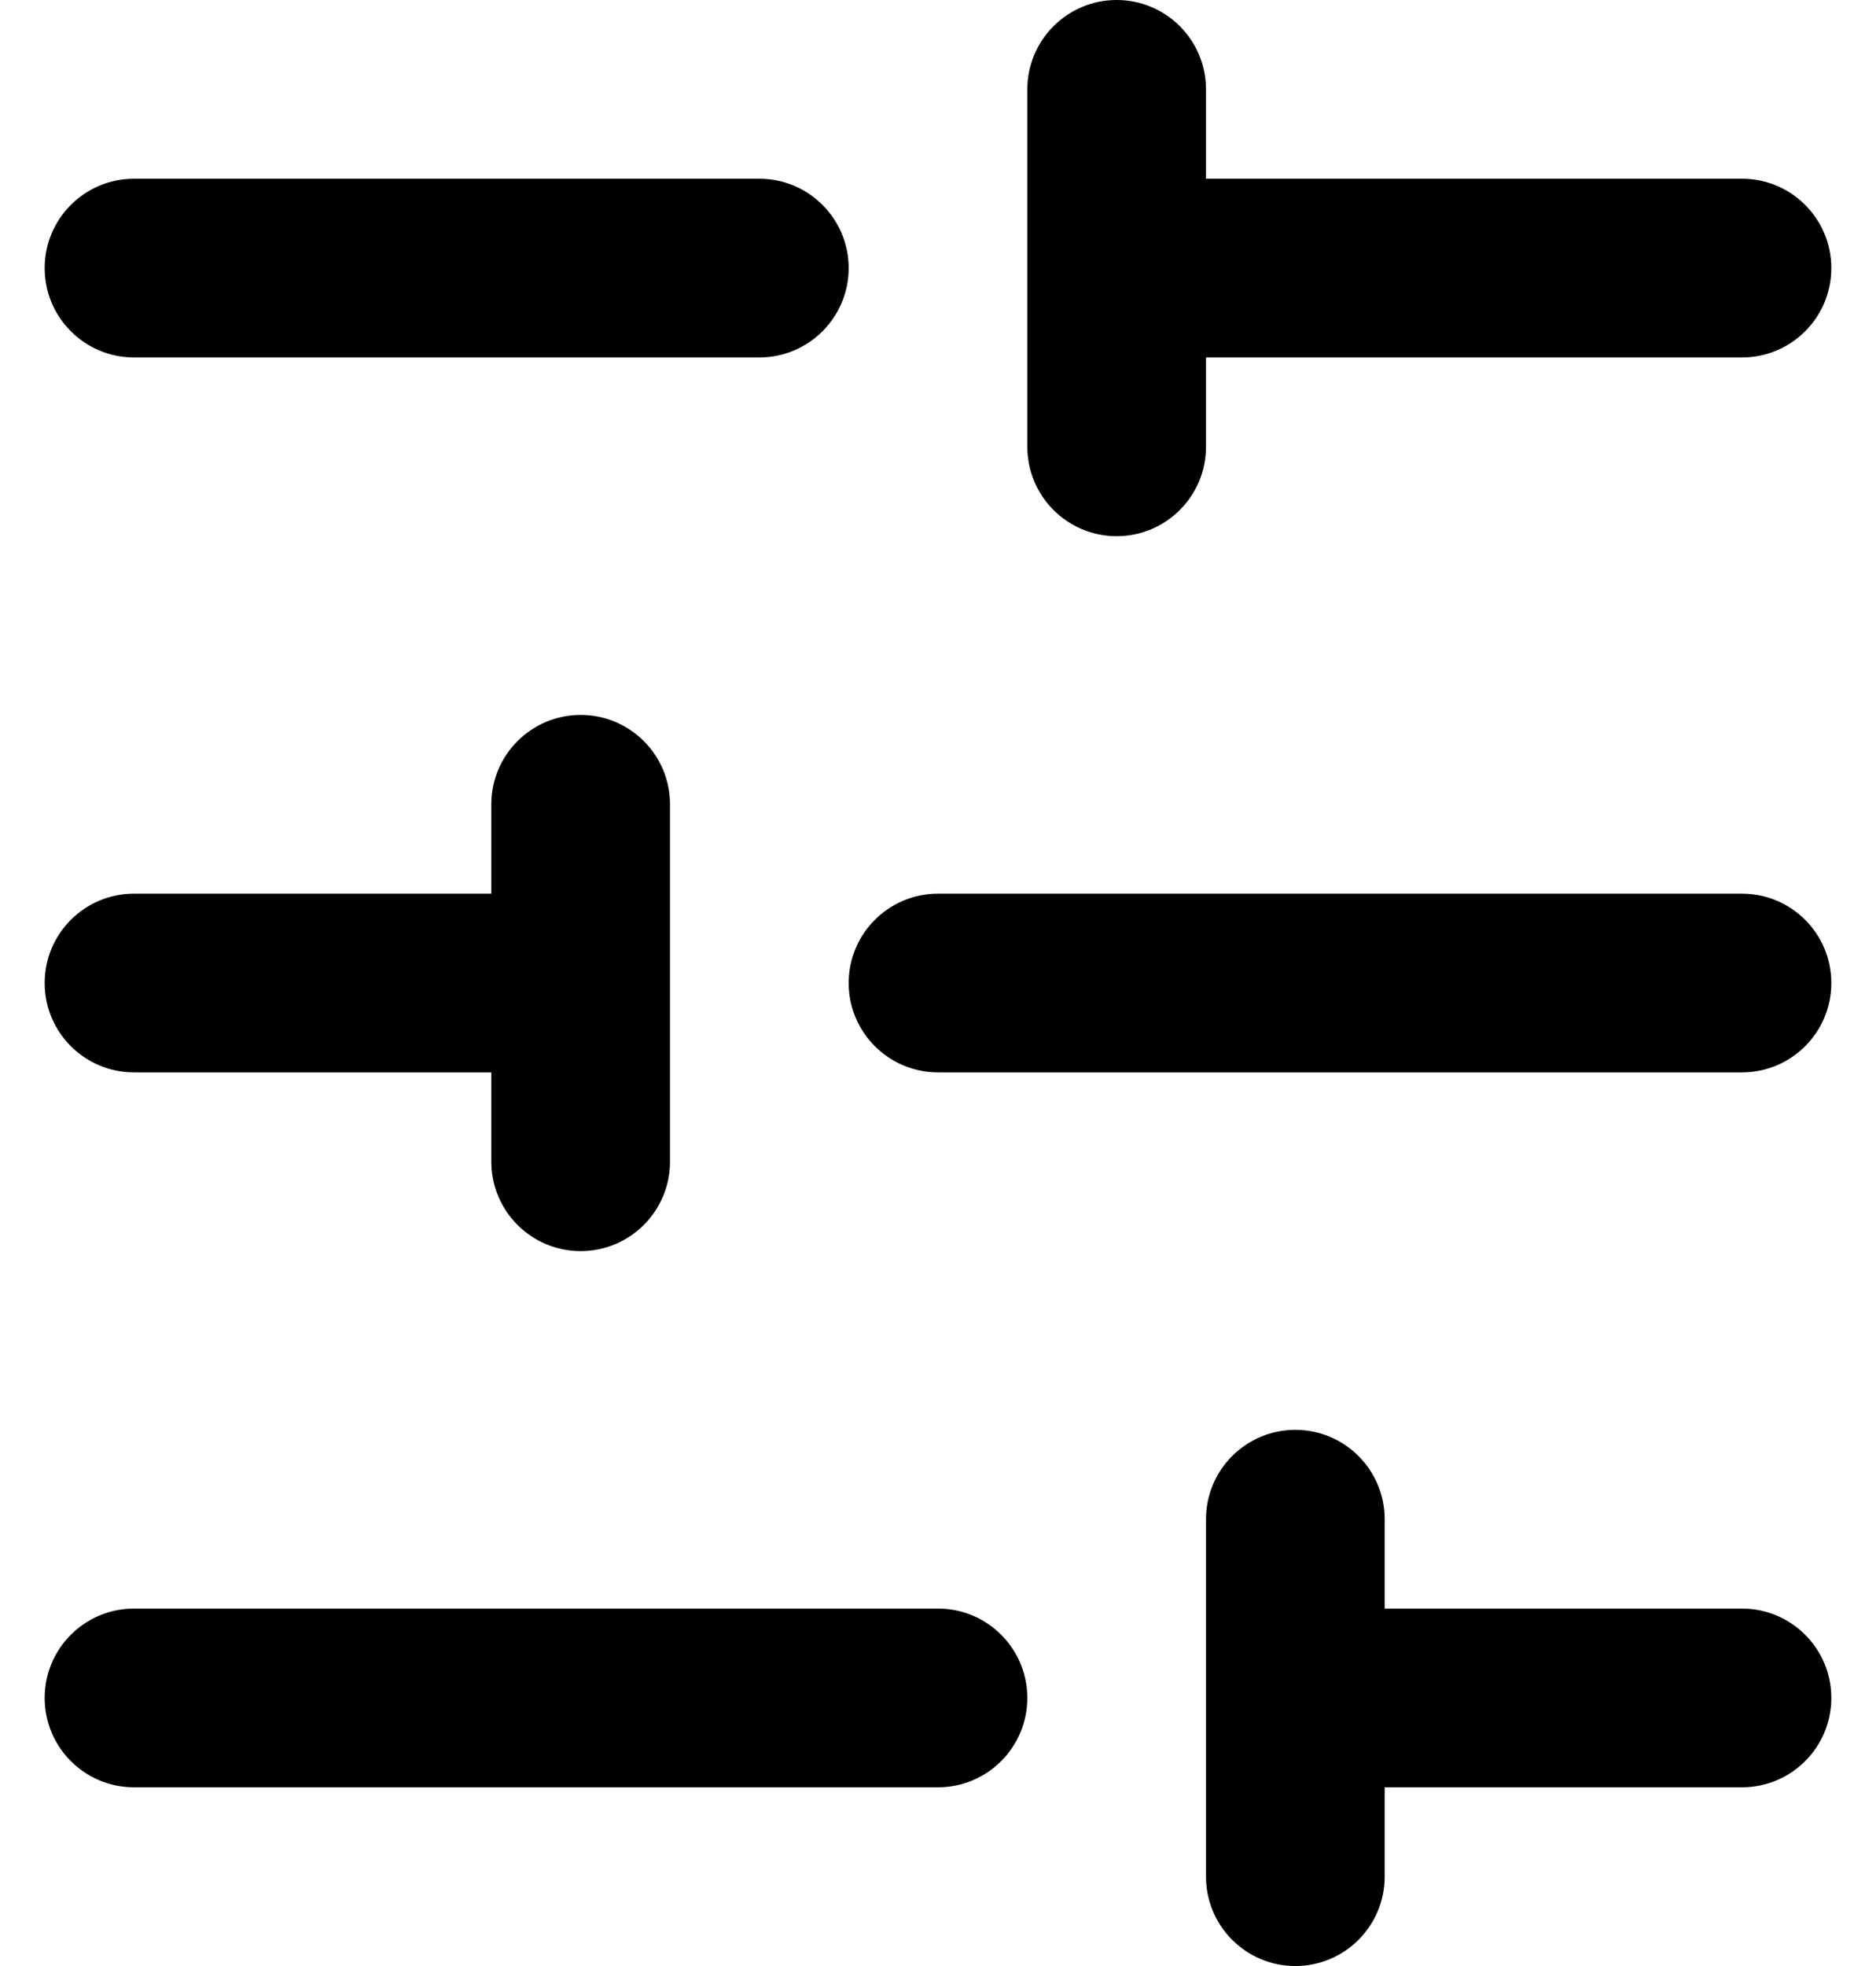 <svg width="21" height="22" viewBox="0 0 21 22" fill="none" xmlns="http://www.w3.org/2000/svg">
<path fill-rule="evenodd" clip-rule="evenodd" d="M13.5 1C13.5 0.448 13.052 0 12.5 0C11.948 0 11.5 0.448 11.5 1V3V5C11.5 5.552 11.948 6 12.5 6C13.052 6 13.5 5.552 13.5 5V4H19.5C20.052 4 20.5 3.552 20.5 3C20.5 2.448 20.052 2 19.5 2H13.5V1ZM0.5 3C0.5 2.448 0.948 2 1.5 2H8.5C9.052 2 9.5 2.448 9.5 3C9.5 3.552 9.052 4 8.5 4H1.5C0.948 4 0.5 3.552 0.5 3ZM10.5 10C9.948 10 9.5 10.448 9.5 11C9.5 11.552 9.948 12 10.5 12H19.5C20.052 12 20.5 11.552 20.5 11C20.5 10.448 20.052 10 19.5 10H10.5ZM0.5 11C0.5 10.448 0.948 10 1.5 10H5.5V9C5.5 8.448 5.948 8 6.5 8C7.052 8 7.5 8.448 7.5 9V11V13C7.5 13.552 7.052 14 6.5 14C5.948 14 5.5 13.552 5.5 13V12H1.5C0.948 12 0.5 11.552 0.5 11ZM13.5 19V17C13.5 16.448 13.948 16 14.5 16C15.052 16 15.5 16.448 15.5 17V18H19.5C20.052 18 20.5 18.448 20.5 19C20.5 19.552 20.052 20 19.5 20H15.5V21C15.5 21.552 15.052 22 14.5 22C13.948 22 13.5 21.552 13.5 21V19ZM0.5 19C0.5 18.448 0.948 18 1.5 18H10.5C11.052 18 11.5 18.448 11.5 19C11.5 19.552 11.052 20 10.5 20H1.5C0.948 20 0.5 19.552 0.5 19Z" fill="black"/>
</svg>